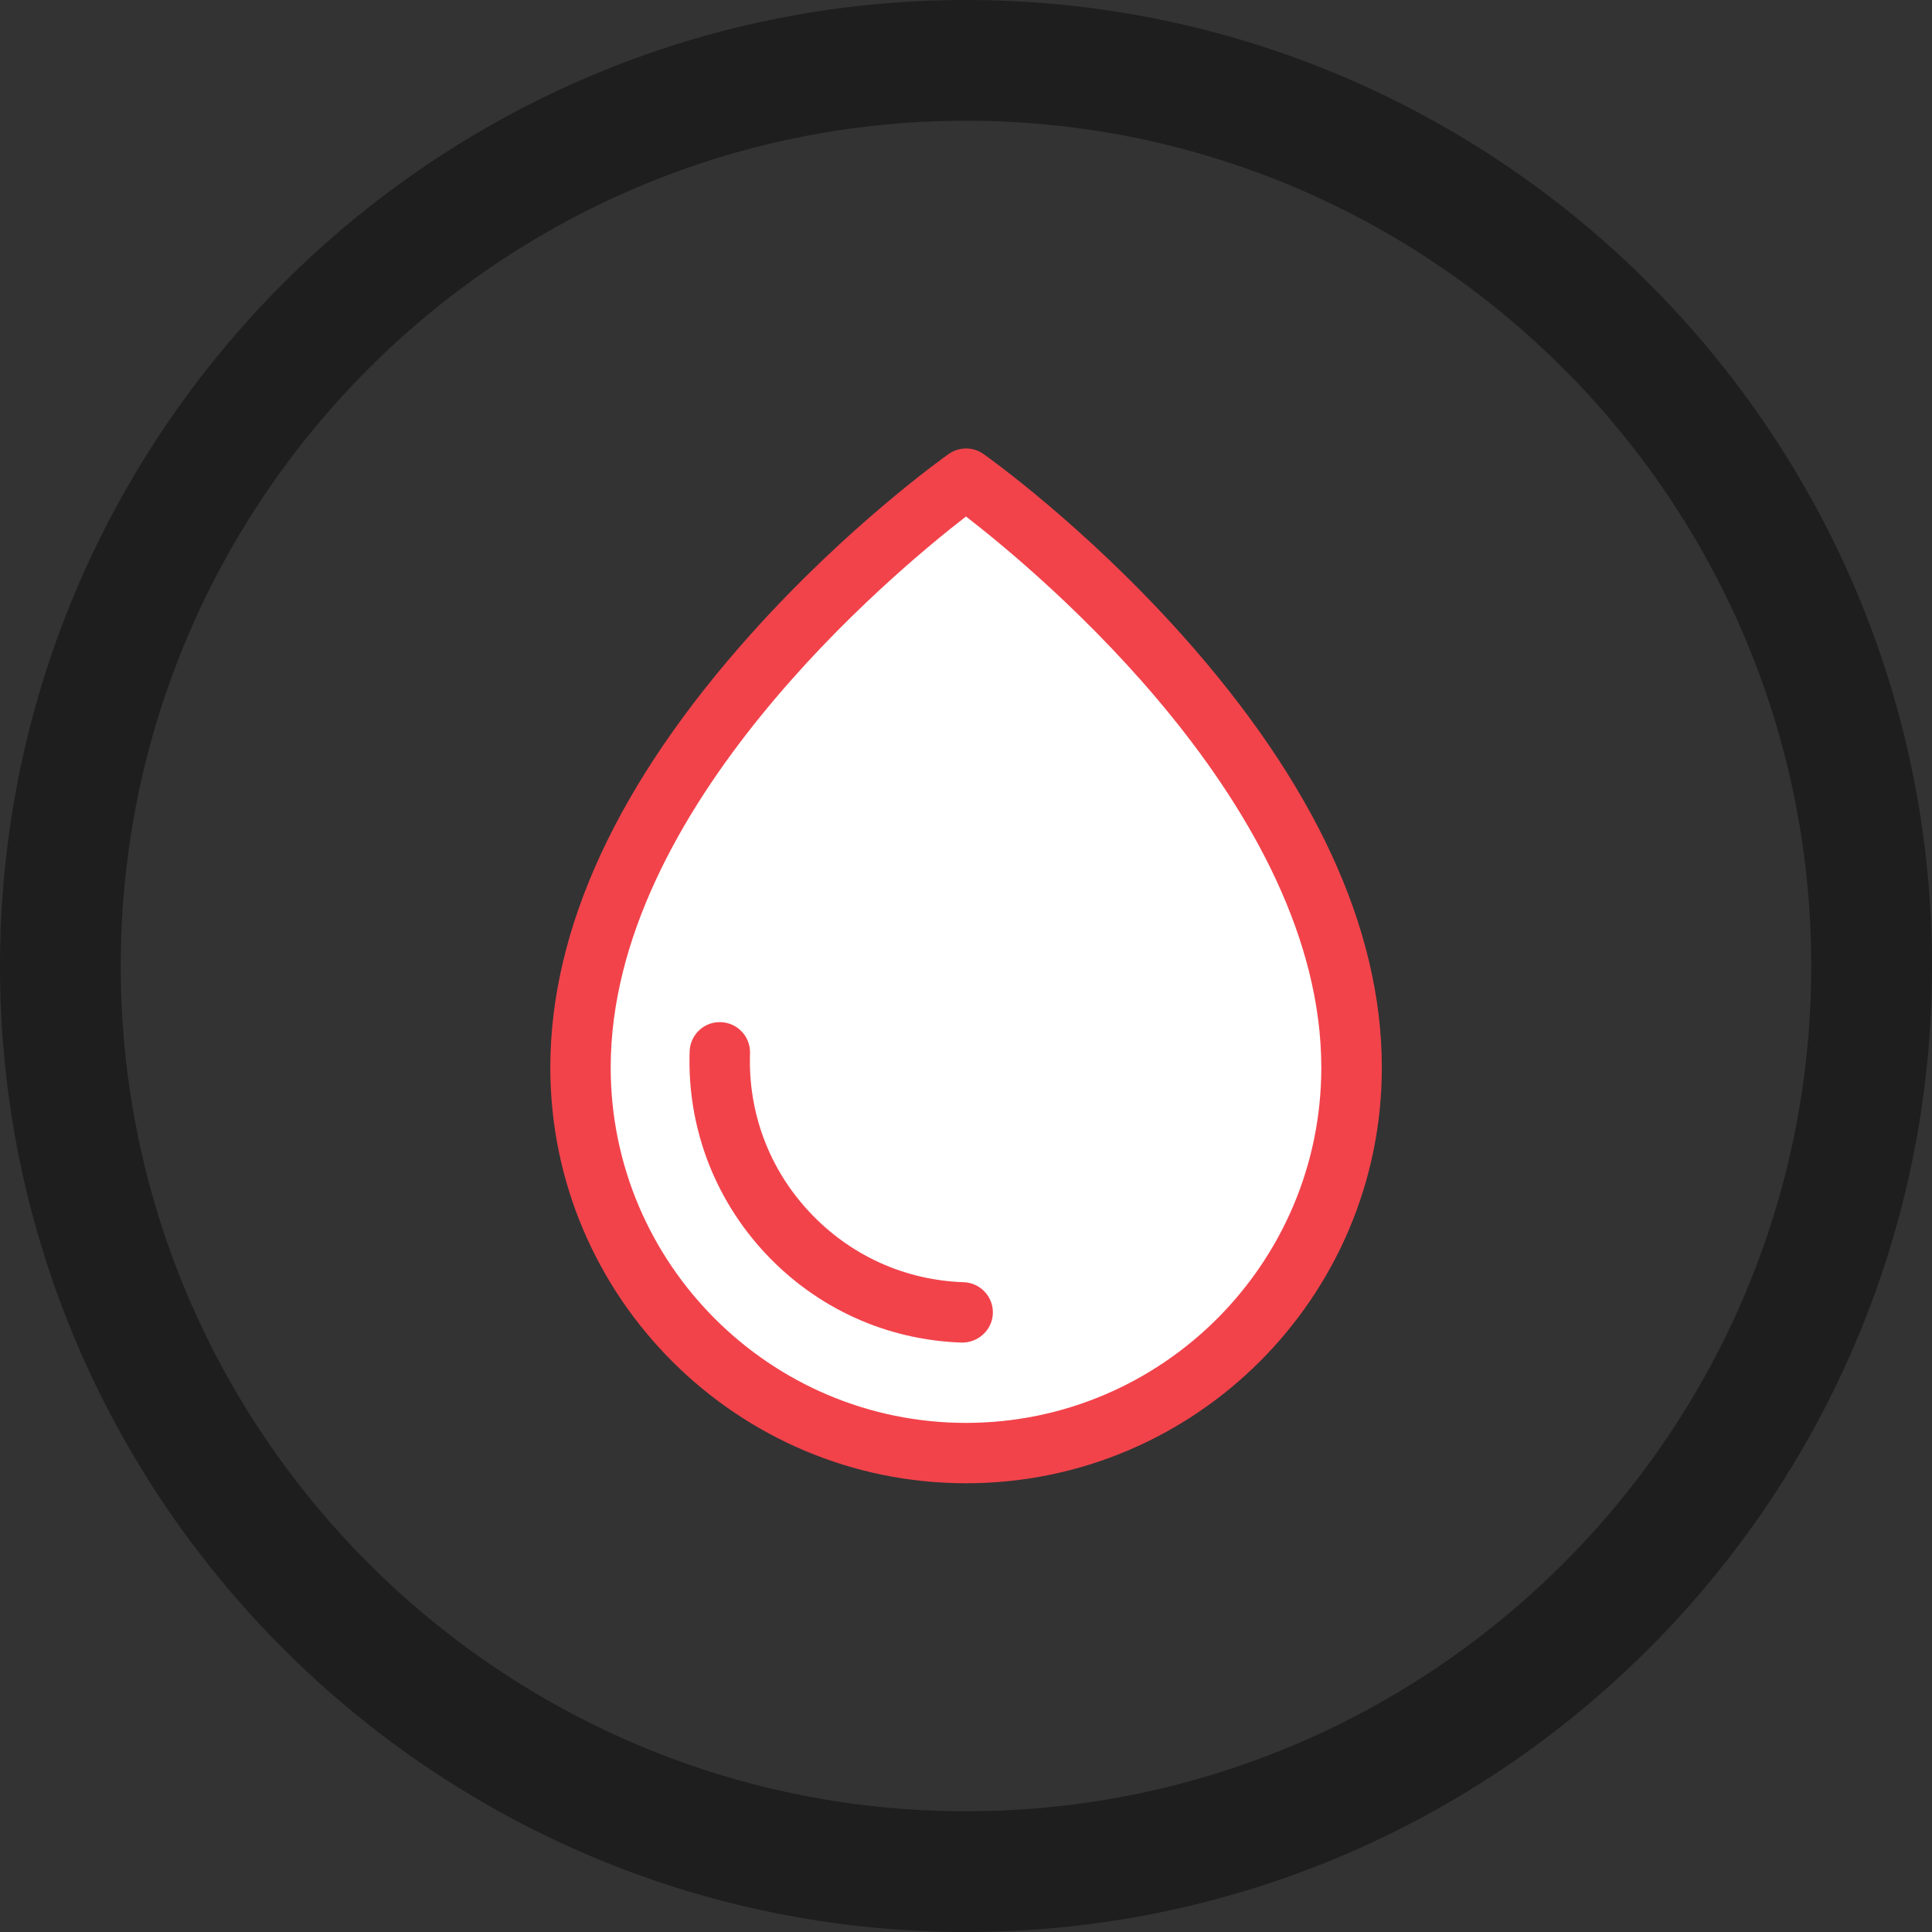 <?xml version="1.0" encoding="UTF-8"?>
<svg preserveAspectRatio="xMidYMid slice" width="90px" height="90px" xmlns="http://www.w3.org/2000/svg" id="Layer_2" viewBox="0 0 128 128">
  <rect x="0" y="0" width="128" height="128" fill="#333333" stroke="none"/>
  <defs>
    <style>.cls-1{fill:#fff;}.cls-2{fill:#f2434b;}.cls-3{fill:#1e1e1e;}</style>
  </defs>
  <g id="_ëÎÓÈ_1">
    <path class="cls-3" d="m64,128C28.71,128,0,99.29,0,64S28.71,0,64,0s64,28.71,64,64-28.71,64-64,64Zm0-120c-30.88,0-56,25.12-56,56s25.12,56,56,56,56-25.12,56-56S94.88,8,64,8Z"></path>
    <path class="cls-1" d="m64,96.27c-14.1,0-25.54-11.43-25.54-25.54,0-20.98,25.54-39.01,25.54-39.01,0,0,25.54,18.03,25.54,39.01,0,14.1-11.43,25.54-25.54,25.54Z"></path>
    <path class="cls-2" d="m64,98.27c-15.18,0-27.54-12.35-27.54-27.54,0-9.21,4.47-18.87,13.28-28.71,6.46-7.22,12.84-11.75,13.11-11.94.69-.49,1.62-.49,2.31,0,.27.19,6.64,4.72,13.11,11.94,8.81,9.84,13.28,19.5,13.28,28.71,0,15.18-12.35,27.54-27.54,27.54Zm0-64.05c-4.88,3.77-23.54,19.31-23.54,36.51,0,12.98,10.56,23.54,23.54,23.54s23.54-10.56,23.54-23.54c0-17.2-18.66-32.74-23.54-36.51Z"></path>
    <path class="cls-2" d="m47.65,67.72s.08,0,.11,0c1.1.04,1.97.96,1.93,2.07-.13,3.92,1.26,7.65,3.94,10.51,2.67,2.86,6.3,4.52,10.22,4.65,1.1.04,1.97.96,1.93,2.07-.04,1.1-.98,1.95-2.07,1.93-4.98-.17-9.6-2.27-13.01-5.92-3.4-3.65-5.18-8.4-5.01-13.38.04-1.07.9-1.91,1.95-1.93Z"></path>
  </g>
</svg>
